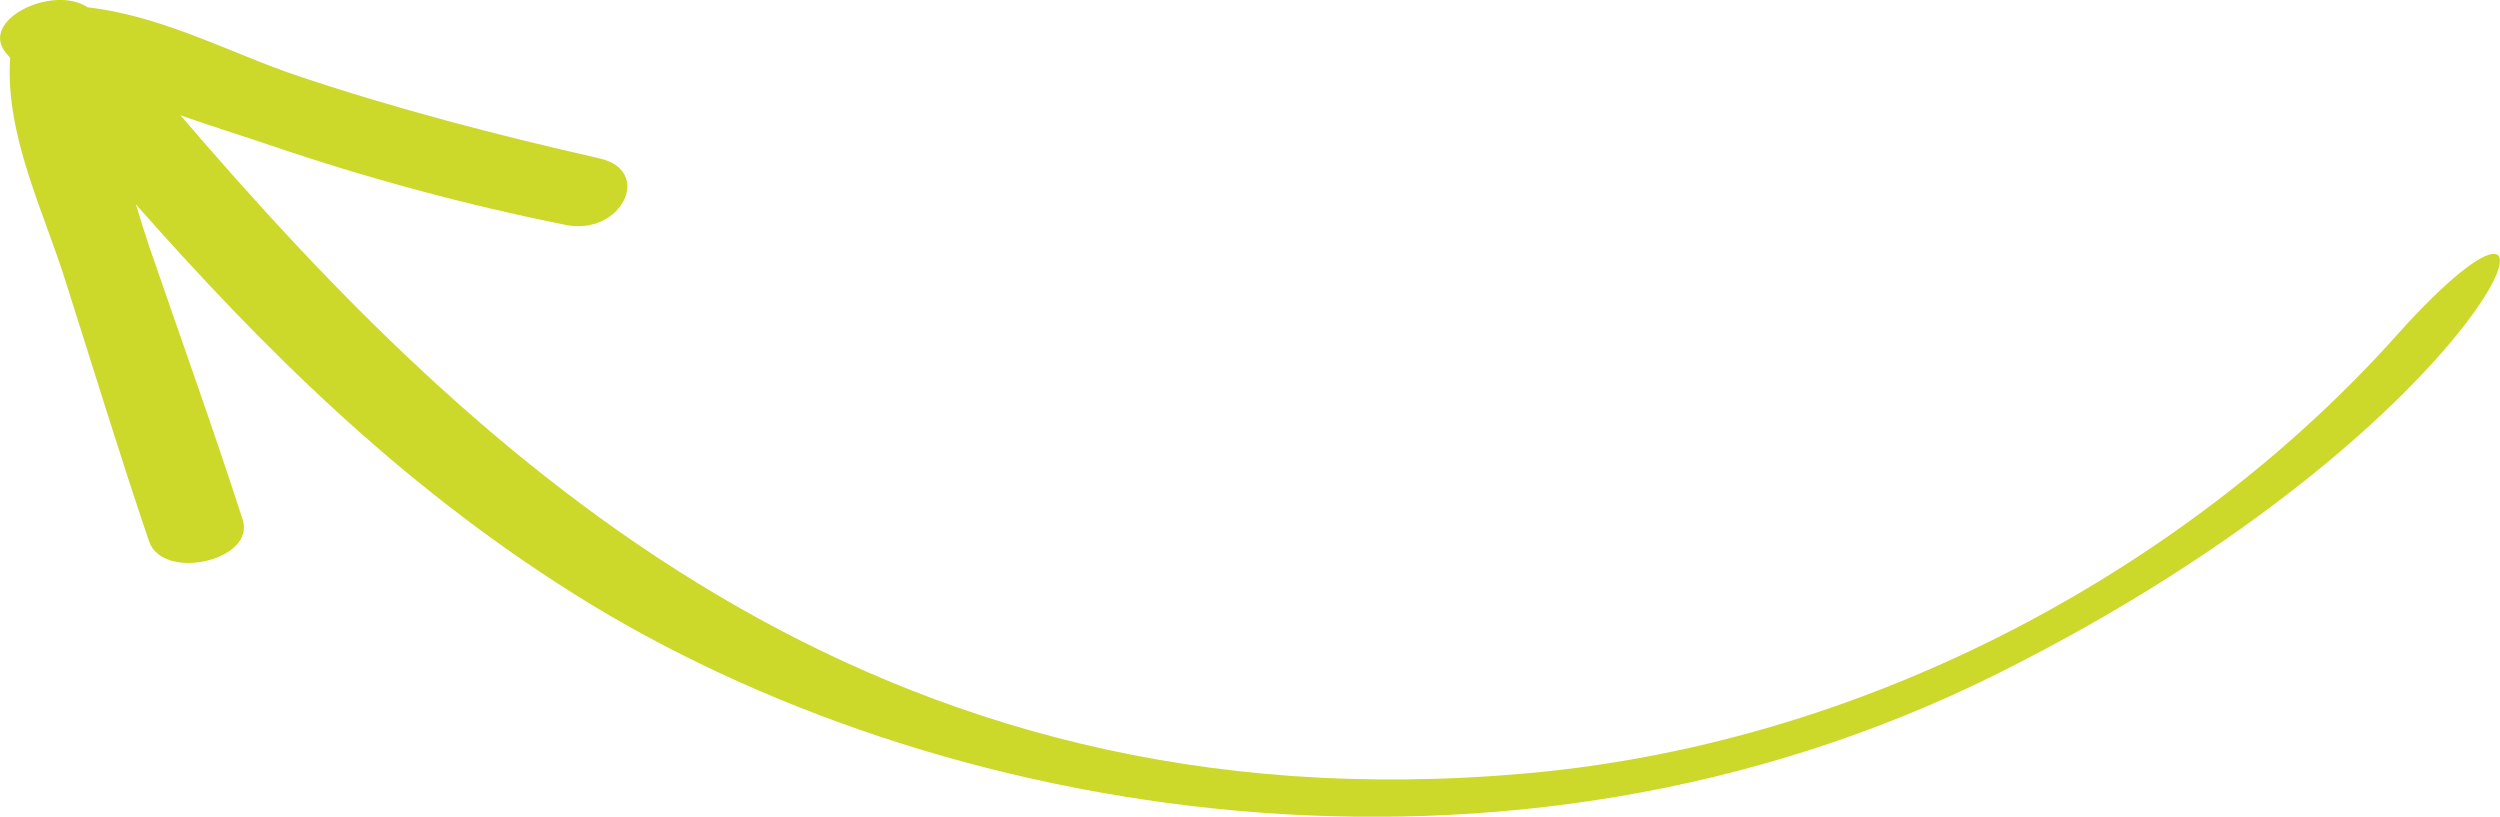 <?xml version="1.0" encoding="UTF-8"?>
<svg xmlns="http://www.w3.org/2000/svg" width="196.77" height="64.28" version="1.1" viewBox="0 0 196.77 64.28">
  <!-- Generator: Adobe Illustrator 28.7.1, SVG Export Plug-In . SVG Version: 1.2.0 Build 142)  -->
  <g>
    <g id="Layer_1">
      <g id="Group_3624">
        <g id="Group_3615">
          <path id="Path_4778" d="M6.87.57c6.06.71,11.3,3.64,16.62,5.42,7.63,2.56,15.57,4.63,23.71,6.48,4.24.97,1.71,6.12-2.69,5.23-7.85-1.58-15.6-3.67-23.19-6.25-2.17-.74-4.66-1.51-7.12-2.38,23.11,26.94,54.18,56.47,106.06,51.79,27.81-2.51,52.66-16.9,68.35-34.44,16.47-18.41,8.95,6.49-31.41,26.61-38.73,19.3-83.67,11.51-111.95-6.24-13.86-8.7-24.64-19.49-34.56-30.71.34,1.11.68,2.2,1.04,3.28,2.47,7.18,5.04,14.33,7.37,21.54,1.04,3.22-6.29,4.88-7.37,1.7-2.32-6.82-4.41-13.7-6.6-20.56C3.38,16.5.4,10.58.8,4.56c-.1-.12-.21-.25-.31-.37C-1.71,1.6,4.12-1.23,6.87.56" fill="#ccd82a"/>
        </g>
      </g>
    </g>
  </g>
</svg>
